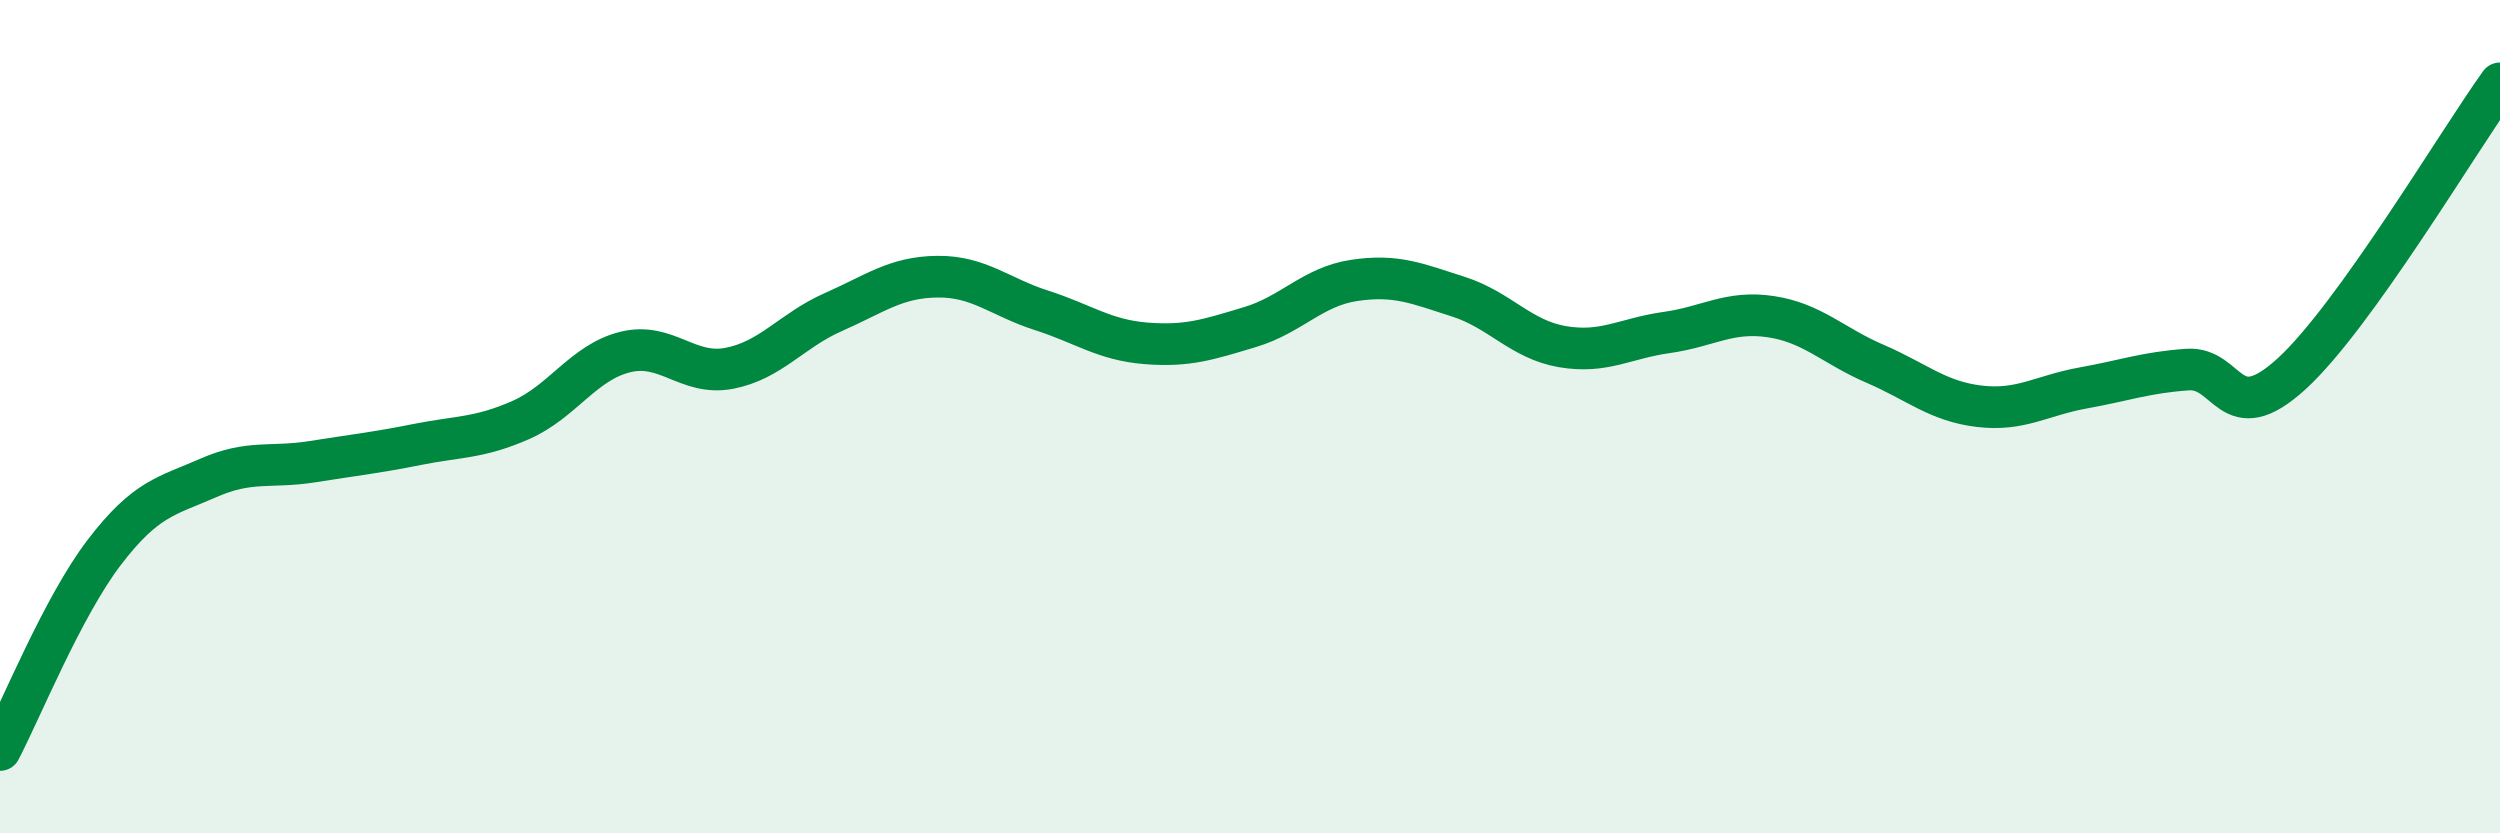 
    <svg width="60" height="20" viewBox="0 0 60 20" xmlns="http://www.w3.org/2000/svg">
      <path
        d="M 0,18 C 0.5,17.05 1.5,14.57 2.5,13.26 C 3.5,11.95 4,11.91 5,11.47 C 6,11.03 6.5,11.24 7.5,11.08 C 8.5,10.92 9,10.87 10,10.67 C 11,10.47 11.5,10.52 12.5,10.08 C 13.5,9.64 14,8.7 15,8.45 C 16,8.2 16.5,9.03 17.5,8.84 C 18.5,8.65 19,7.93 20,7.49 C 21,7.05 21.5,6.65 22.5,6.64 C 23.5,6.63 24,7.13 25,7.45 C 26,7.77 26.5,8.16 27.5,8.24 C 28.5,8.32 29,8.15 30,7.85 C 31,7.55 31.5,6.88 32.5,6.73 C 33.5,6.58 34,6.8 35,7.12 C 36,7.44 36.5,8.15 37.5,8.32 C 38.5,8.49 39,8.12 40,7.98 C 41,7.84 41.5,7.45 42.5,7.6 C 43.5,7.75 44,8.3 45,8.73 C 46,9.16 46.5,9.63 47.5,9.75 C 48.5,9.87 49,9.49 50,9.31 C 51,9.13 51.5,8.94 52.5,8.87 C 53.5,8.8 53.5,10.34 55,8.97 C 56.5,7.6 59,3.39 60,2L60 20L0 20Z"
        fill="#008740"
        opacity="0.1"
        stroke-linecap="round"
        stroke-linejoin="round"
      />
      <path
        d="M 0,18 C 0.5,17.05 1.5,14.57 2.5,13.26 C 3.5,11.95 4,11.91 5,11.47 C 6,11.03 6.5,11.24 7.5,11.08 C 8.5,10.92 9,10.87 10,10.67 C 11,10.47 11.5,10.52 12.5,10.08 C 13.5,9.64 14,8.7 15,8.45 C 16,8.2 16.5,9.03 17.5,8.84 C 18.5,8.65 19,7.93 20,7.49 C 21,7.05 21.5,6.65 22.5,6.64 C 23.5,6.63 24,7.13 25,7.45 C 26,7.77 26.5,8.16 27.5,8.24 C 28.5,8.32 29,8.15 30,7.85 C 31,7.55 31.5,6.88 32.5,6.73 C 33.5,6.58 34,6.8 35,7.12 C 36,7.44 36.5,8.15 37.5,8.32 C 38.5,8.49 39,8.12 40,7.98 C 41,7.84 41.5,7.45 42.5,7.6 C 43.5,7.75 44,8.3 45,8.73 C 46,9.16 46.5,9.63 47.5,9.75 C 48.5,9.87 49,9.49 50,9.31 C 51,9.13 51.5,8.94 52.5,8.87 C 53.5,8.8 53.5,10.34 55,8.97 C 56.5,7.6 59,3.39 60,2"
        stroke="#008740"
        stroke-width="1"
        fill="none"
        stroke-linecap="round"
        stroke-linejoin="round"
      />
    </svg>
  